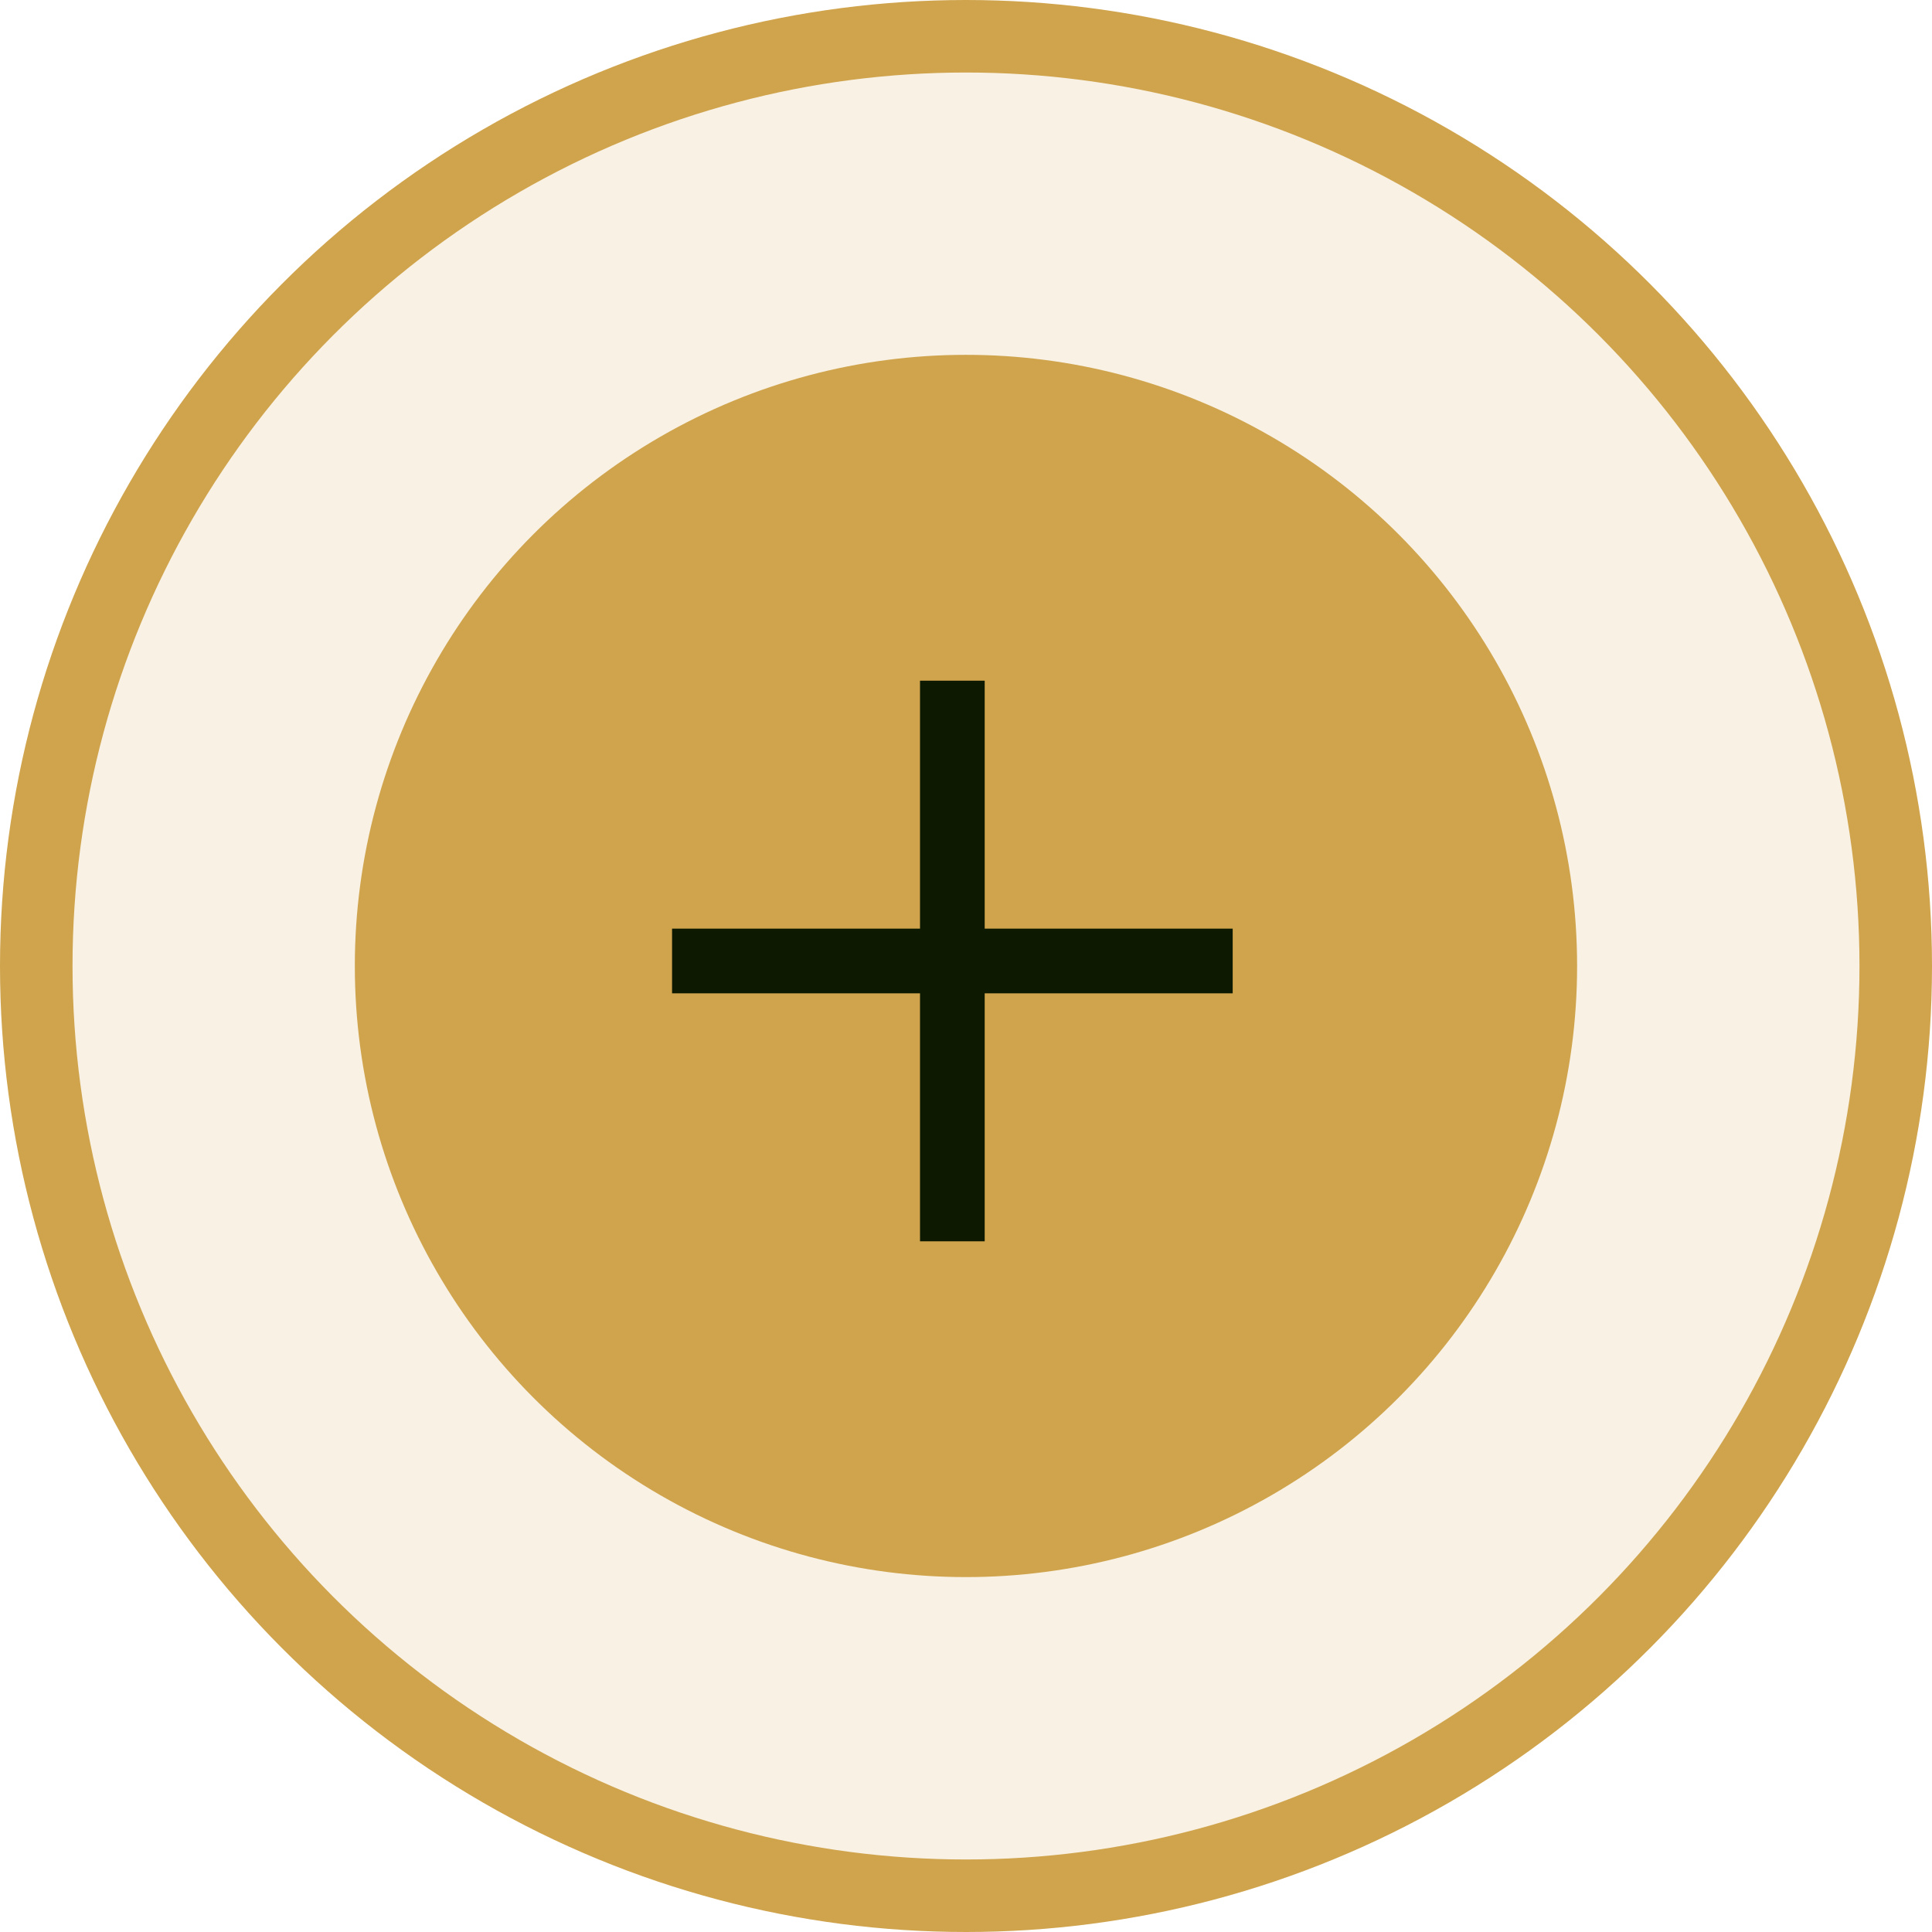 <svg width="56" height="56" viewBox="0 0 56 56" fill="none" xmlns="http://www.w3.org/2000/svg">
<circle cx="28" cy="28" r="26.949" fill="#D0A44C" fill-opacity="0.15" stroke="#D0A44C" stroke-width="2.102"/>
<circle cx="27.999" cy="27.999" r="16.663" fill="#D0A44C" stroke="#D0A44C" stroke-width="2.102"/>
<rect x="16.917" y="16.917" width="21.623" height="21.623" stroke="#D0A44C" stroke-width="0.125"/>
<path d="M28.542 20.667V19.73H26.667V20.667V26.917H20.417H19.48V28.792H20.417H26.667V35.042V35.98H28.542V35.042V28.792H34.792H35.73V26.917H34.792H28.542V20.667Z" fill="#0E1902"/>
</svg>
